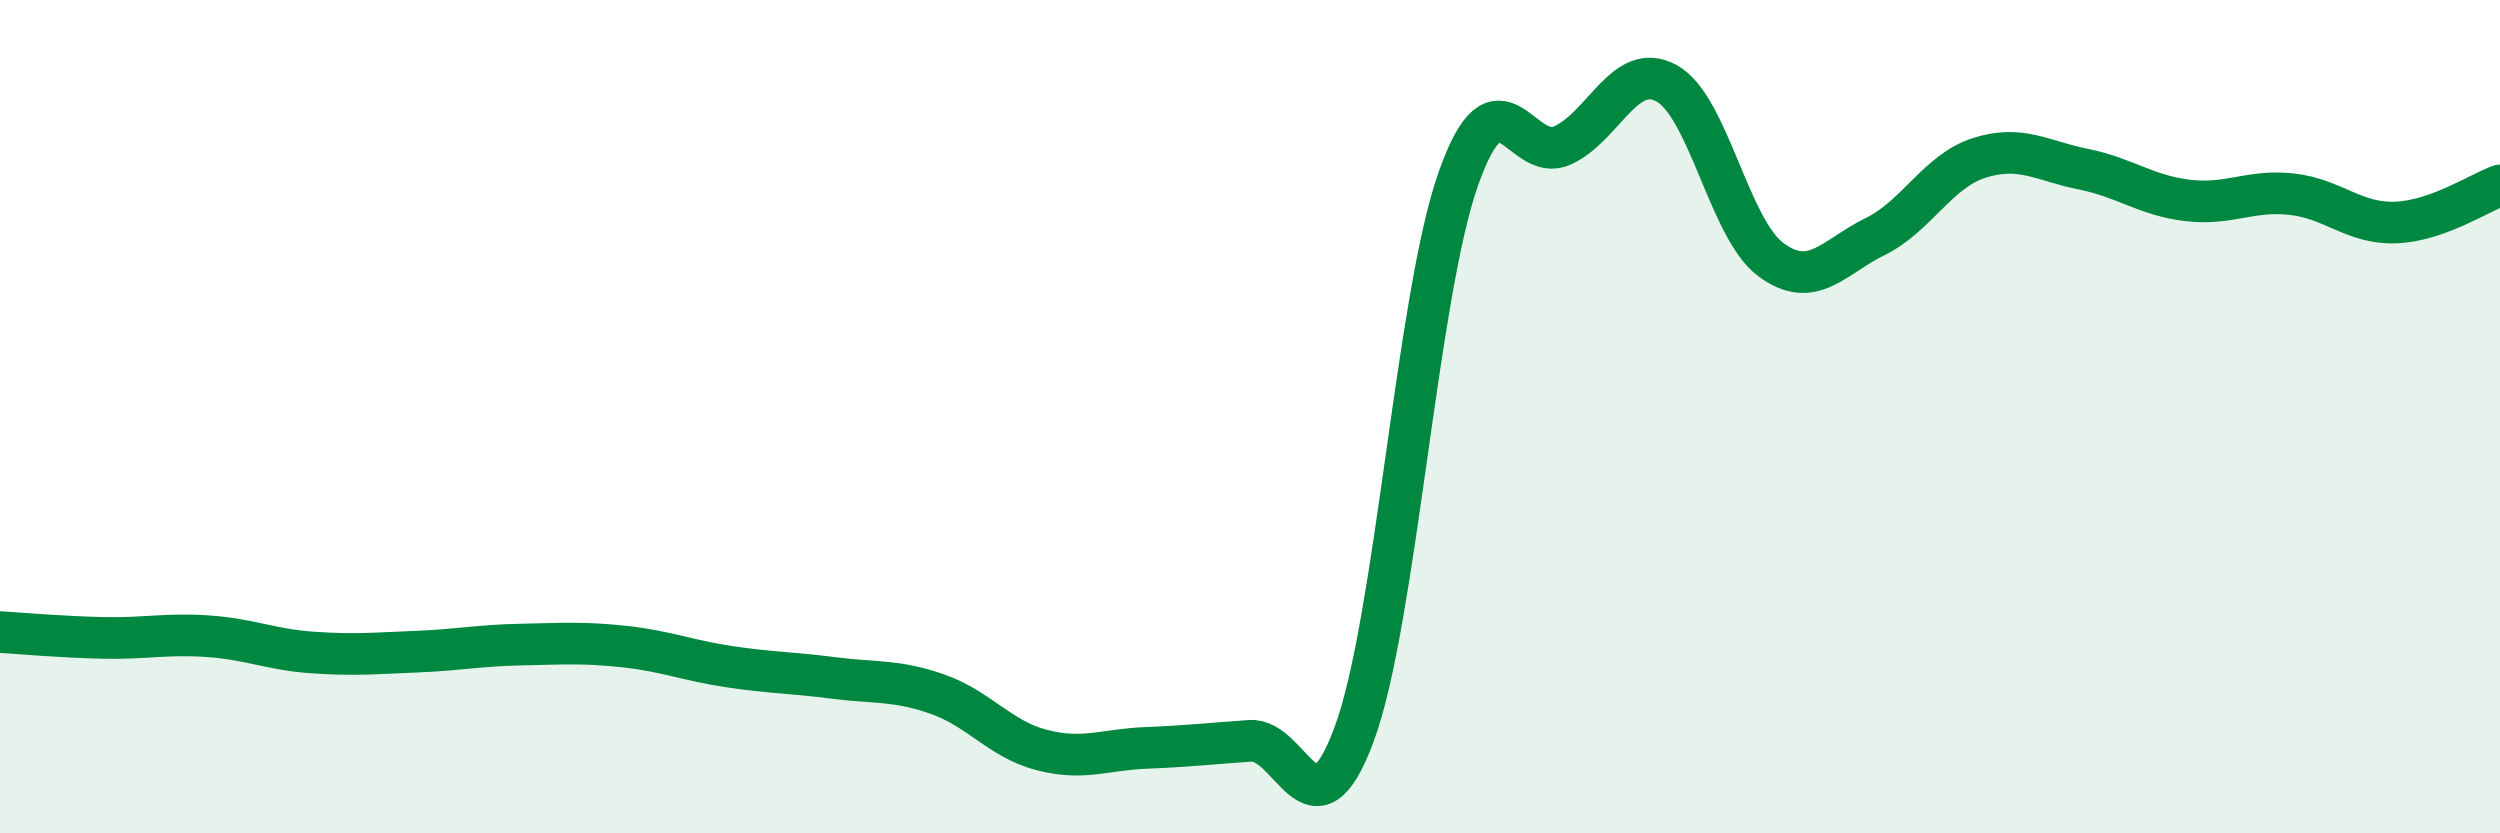 
    <svg width="60" height="20" viewBox="0 0 60 20" xmlns="http://www.w3.org/2000/svg">
      <path
        d="M 0,15.17 C 0.5,15.2 1.5,15.29 2.5,15.31 C 3.5,15.33 4,15.2 5,15.27 C 6,15.34 6.5,15.59 7.5,15.66 C 8.5,15.73 9,15.68 10,15.64 C 11,15.6 11.5,15.49 12.5,15.47 C 13.5,15.45 14,15.41 15,15.52 C 16,15.63 16.5,15.85 17.5,16 C 18.5,16.15 19,16.14 20,16.27 C 21,16.4 21.5,16.31 22.5,16.66 C 23.5,17.01 24,17.74 25,18 C 26,18.26 26.5,17.99 27.5,17.95 C 28.5,17.91 29,17.85 30,17.78 C 31,17.71 31.5,20.32 32.5,17.62 C 33.5,14.92 34,7.12 35,4.29 C 36,1.46 36.5,3.95 37.5,3.49 C 38.5,3.03 39,1.45 40,2 C 41,2.55 41.5,5.49 42.5,6.23 C 43.5,6.97 44,6.17 45,5.68 C 46,5.19 46.5,4.11 47.5,3.79 C 48.5,3.47 49,3.86 50,4.06 C 51,4.26 51.5,4.69 52.5,4.81 C 53.5,4.93 54,4.55 55,4.66 C 56,4.77 56.5,5.38 57.5,5.34 C 58.5,5.3 59.5,4.63 60,4.45L60 20L0 20Z"
        fill="#008740"
        opacity="0.1"
        stroke-linecap="round"
        stroke-linejoin="round"
      />
      <path
        d="M 0,15.17 C 0.5,15.2 1.5,15.29 2.5,15.31 C 3.5,15.33 4,15.2 5,15.27 C 6,15.34 6.5,15.59 7.5,15.66 C 8.5,15.73 9,15.68 10,15.64 C 11,15.6 11.5,15.49 12.5,15.47 C 13.5,15.45 14,15.41 15,15.52 C 16,15.63 16.5,15.85 17.5,16 C 18.5,16.15 19,16.14 20,16.27 C 21,16.4 21.5,16.31 22.5,16.66 C 23.5,17.01 24,17.74 25,18 C 26,18.26 26.5,17.99 27.5,17.95 C 28.5,17.91 29,17.85 30,17.78 C 31,17.71 31.5,20.32 32.5,17.62 C 33.5,14.92 34,7.12 35,4.29 C 36,1.46 36.5,3.95 37.5,3.49 C 38.5,3.03 39,1.45 40,2 C 41,2.55 41.5,5.49 42.5,6.23 C 43.5,6.97 44,6.17 45,5.68 C 46,5.19 46.5,4.11 47.5,3.79 C 48.5,3.47 49,3.86 50,4.06 C 51,4.26 51.5,4.69 52.5,4.81 C 53.5,4.93 54,4.55 55,4.66 C 56,4.77 56.5,5.38 57.5,5.34 C 58.5,5.3 59.5,4.63 60,4.45"
        stroke="#008740"
        stroke-width="1"
        fill="none"
        stroke-linecap="round"
        stroke-linejoin="round"
      />
    </svg>
  